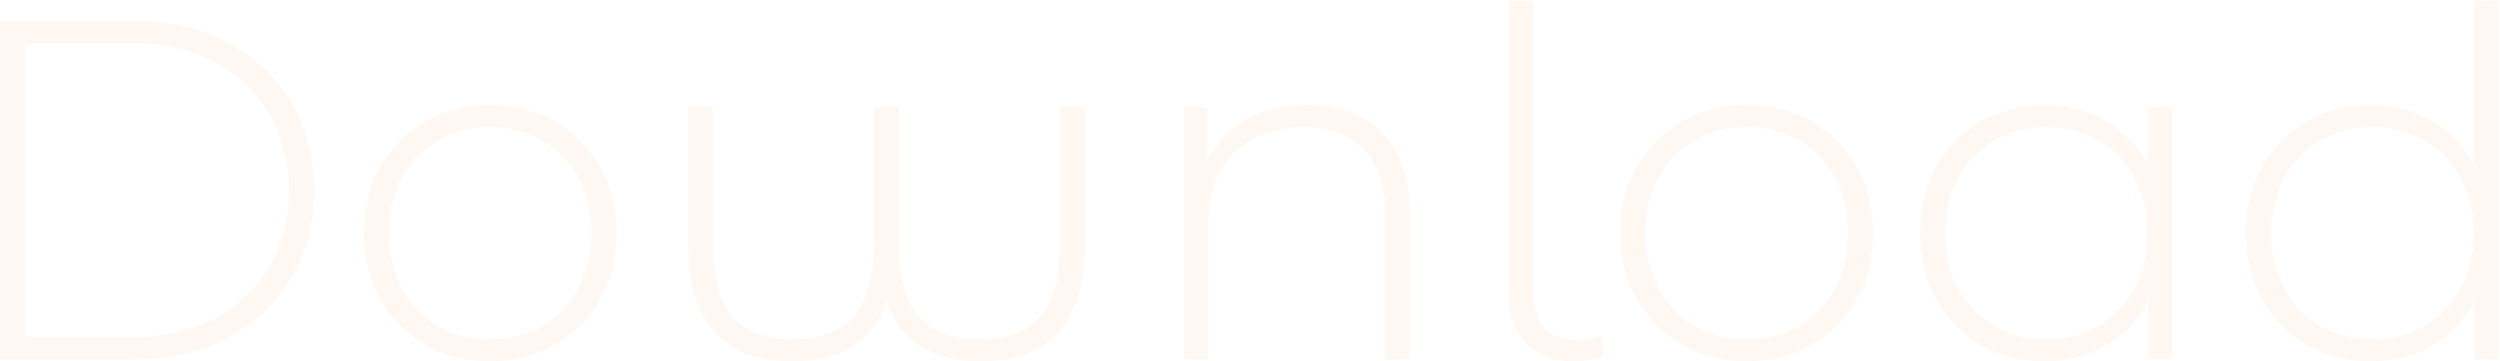 <?xml version="1.0" encoding="UTF-8"?>
<svg xmlns="http://www.w3.org/2000/svg" width="1190" height="172" viewBox="0 0 1190 172" fill="none">
  <path d="M0.06 171L0.06 10L63.77 10C80.79 10 95.74 13.45 108.62 20.35C121.5 27.25 131.467 36.757 138.52 48.87C145.727 60.983 149.33 74.86 149.33 90.5C149.33 106.14 145.727 120.017 138.52 132.13C131.467 144.243 121.5 153.75 108.62 160.65C95.74 167.55 80.79 171 63.77 171L0.06 171ZM11.79 160.42L62.85 160.42C78.03 160.42 91.217 157.43 102.41 151.45C113.603 145.47 122.267 137.267 128.4 126.84C134.533 116.26 137.6 104.147 137.6 90.5C137.6 76.853 134.533 64.817 128.4 54.39C122.267 43.81 113.603 35.53 102.41 29.55C91.217 23.57 78.03 20.58 62.85 20.58L11.79 20.58L11.79 160.42ZM233.32 171.92C221.82 171.92 211.546 169.313 202.5 164.1C193.606 158.887 186.476 151.68 181.11 142.48C175.896 133.28 173.29 122.777 173.29 110.97C173.29 99.01 175.896 88.507 181.11 79.46C186.476 70.26 193.606 63.053 202.5 57.84C211.546 52.627 221.82 50.02 233.32 50.02C244.82 50.02 255.093 52.627 264.14 57.84C273.186 63.053 280.316 70.26 285.53 79.46C290.743 88.507 293.35 99.01 293.35 110.97C293.35 122.777 290.743 133.28 285.53 142.48C280.316 151.68 273.186 158.887 264.14 164.1C255.093 169.313 244.82 171.92 233.32 171.92ZM233.32 161.57C242.52 161.57 250.8 159.5 258.16 155.36C265.52 151.067 271.27 145.087 275.41 137.42C279.55 129.753 281.62 120.937 281.62 110.97C281.62 100.85 279.55 92.033 275.41 84.52C271.27 76.853 265.52 70.95 258.16 66.81C250.8 62.517 242.52 60.37 233.32 60.37C224.12 60.37 215.84 62.517 208.48 66.81C201.273 70.95 195.523 76.853 191.23 84.52C187.09 92.033 185.02 100.85 185.02 110.97C185.02 120.937 187.09 129.753 191.23 137.42C195.523 145.087 201.273 151.067 208.48 155.36C215.84 159.5 224.12 161.57 233.32 161.57ZM377.556 171.92C361.15 171.92 348.73 167.32 340.296 158.12C331.863 148.92 327.646 135.273 327.646 117.18L327.646 50.94L339.146 50.94L339.146 116.49C339.146 131.823 342.213 143.17 348.346 150.53C354.633 157.89 364.37 161.57 377.556 161.57C390.59 161.57 400.25 157.89 406.536 150.53C412.976 143.017 416.196 131.363 416.196 115.57L416.196 50.94L427.696 50.94L427.696 115.57C427.696 131.363 430.84 143.017 437.126 150.53C443.413 157.89 453.15 161.57 466.336 161.57C479.37 161.57 489.03 157.89 495.316 150.53C501.603 143.17 504.746 131.823 504.746 116.49L504.746 50.94L516.246 50.94L516.246 117.18C516.246 135.273 512.03 148.92 503.596 158.12C495.163 167.32 482.743 171.92 466.336 171.92C454.223 171.92 444.256 169.16 436.436 163.64C428.616 158.12 423.173 149.073 420.106 136.5L423.786 136.5C420.873 148.92 415.506 157.967 407.686 163.64C400.02 169.16 389.976 171.92 377.556 171.92ZM622.169 50.02C631.982 50.02 640.492 51.937 647.699 55.77C655.059 59.45 660.732 65.123 664.719 72.79C668.859 80.303 670.929 89.657 670.929 100.85L670.929 171L659.429 171L659.429 101.77C659.429 88.277 655.979 78.003 649.079 70.95C642.332 63.897 632.825 60.37 620.559 60.37C611.205 60.37 603.079 62.287 596.179 66.12C589.279 69.953 583.989 75.32 580.309 82.22C576.782 89.12 575.019 97.4 575.019 107.06L575.019 171L563.519 171L563.519 50.94L574.559 50.94L574.559 84.29L572.949 80.61C576.629 71.103 582.685 63.667 591.119 58.3C599.552 52.78 609.902 50.02 622.169 50.02ZM749.555 171.92C739.435 171.92 731.691 169.007 726.325 163.18C720.958 157.353 718.275 149.457 718.275 139.49L718.275 0.34L729.775 0.34L729.775 138.11C729.775 145.777 731.461 151.68 734.835 155.82C738.361 159.96 743.728 162.03 750.935 162.03C753.388 162.03 755.535 161.8 757.375 161.34C759.368 160.88 761.055 160.343 762.435 159.73L763.355 169.39C761.361 170.157 759.138 170.77 756.685 171.23C754.385 171.69 752.008 171.92 749.555 171.92ZM831.454 171.92C819.954 171.92 809.681 169.313 800.634 164.1C791.741 158.887 784.611 151.68 779.244 142.48C774.031 133.28 771.424 122.777 771.424 110.97C771.424 99.01 774.031 88.507 779.244 79.46C784.611 70.26 791.741 63.053 800.634 57.84C809.681 52.627 819.954 50.02 831.454 50.02C842.954 50.02 853.228 52.627 862.274 57.84C871.321 63.053 878.451 70.26 883.664 79.46C888.878 88.507 891.484 99.01 891.484 110.97C891.484 122.777 888.878 133.28 883.664 142.48C878.451 151.68 871.321 158.887 862.274 164.1C853.228 169.313 842.954 171.92 831.454 171.92ZM831.454 161.57C840.654 161.57 848.934 159.5 856.294 155.36C863.654 151.067 869.404 145.087 873.544 137.42C877.684 129.753 879.754 120.937 879.754 110.97C879.754 100.85 877.684 92.033 873.544 84.52C869.404 76.853 863.654 70.95 856.294 66.81C848.934 62.517 840.654 60.37 831.454 60.37C822.254 60.37 813.974 62.517 806.614 66.81C799.408 70.95 793.658 76.853 789.364 84.52C785.224 92.033 783.154 100.85 783.154 110.97C783.154 120.937 785.224 129.753 789.364 137.42C793.658 145.087 799.408 151.067 806.614 155.36C813.974 159.5 822.254 161.57 831.454 161.57ZM973.391 171.92C962.198 171.92 952.078 169.39 943.031 164.33C934.138 159.117 927.085 151.91 921.871 142.71C916.658 133.51 914.051 122.93 914.051 110.97C914.051 98.857 916.658 88.277 921.871 79.23C927.085 70.03 934.138 62.9 943.031 57.84C952.078 52.627 962.198 50.02 973.391 50.02C983.971 50.02 993.478 52.473 1001.91 57.38C1010.5 62.287 1017.24 69.263 1022.15 78.31C1027.21 87.357 1029.74 98.243 1029.74 110.97C1029.74 123.39 1027.29 134.2 1022.38 143.4C1017.47 152.6 1010.73 159.653 1002.14 164.56C993.708 169.467 984.125 171.92 973.391 171.92ZM974.081 161.57C983.281 161.57 991.485 159.5 998.691 155.36C1006.05 151.067 1011.8 145.087 1015.94 137.42C1020.23 129.753 1022.38 120.937 1022.38 110.97C1022.38 100.85 1020.23 92.033 1015.94 84.52C1011.8 76.853 1006.05 70.95 998.691 66.81C991.485 62.517 983.281 60.37 974.081 60.37C964.881 60.37 956.601 62.517 949.241 66.81C942.035 70.95 936.285 76.853 931.991 84.52C927.851 92.033 925.781 100.85 925.781 110.97C925.781 120.937 927.851 129.753 931.991 137.42C936.285 145.087 942.035 151.067 949.241 155.36C956.601 159.5 964.881 161.57 974.081 161.57ZM1022.61 171L1022.61 131.67L1024.68 110.74L1022.38 89.81L1022.38 50.94L1033.88 50.94L1033.88 171L1022.61 171ZM1128.6 171.92C1117.4 171.92 1107.28 169.39 1098.24 164.33C1089.34 159.117 1082.29 151.91 1077.08 142.71C1071.86 133.51 1069.26 122.93 1069.26 110.97C1069.26 98.857 1071.86 88.277 1077.08 79.23C1082.29 70.03 1089.34 62.9 1098.24 57.84C1107.28 52.627 1117.4 50.02 1128.6 50.02C1139.18 50.02 1148.68 52.473 1157.12 57.38C1165.7 62.287 1172.45 69.263 1177.36 78.31C1182.42 87.357 1184.95 98.243 1184.95 110.97C1184.95 123.39 1182.49 134.2 1177.59 143.4C1172.68 152.6 1165.93 159.653 1157.35 164.56C1148.91 169.467 1139.33 171.92 1128.6 171.92ZM1129.29 161.57C1138.49 161.57 1146.69 159.5 1153.9 155.36C1161.26 151.067 1167.01 145.087 1171.15 137.42C1175.44 129.753 1177.59 120.937 1177.59 110.97C1177.59 100.85 1175.44 92.033 1171.15 84.52C1167.01 76.853 1161.26 70.95 1153.9 66.81C1146.69 62.517 1138.49 60.37 1129.29 60.37C1120.09 60.37 1111.81 62.517 1104.45 66.81C1097.24 70.95 1091.49 76.853 1087.2 84.52C1083.06 92.033 1080.99 100.85 1080.99 110.97C1080.99 120.937 1083.06 129.753 1087.2 137.42C1091.49 145.087 1097.24 151.067 1104.45 155.36C1111.81 159.5 1120.09 161.57 1129.29 161.57ZM1177.82 171L1177.82 131.67L1179.89 110.74L1177.59 89.81L1177.59 0.34L1189.09 0.34L1189.09 171L1177.82 171Z" fill="#E9802A" fill-opacity="0.06"></path>
</svg>
